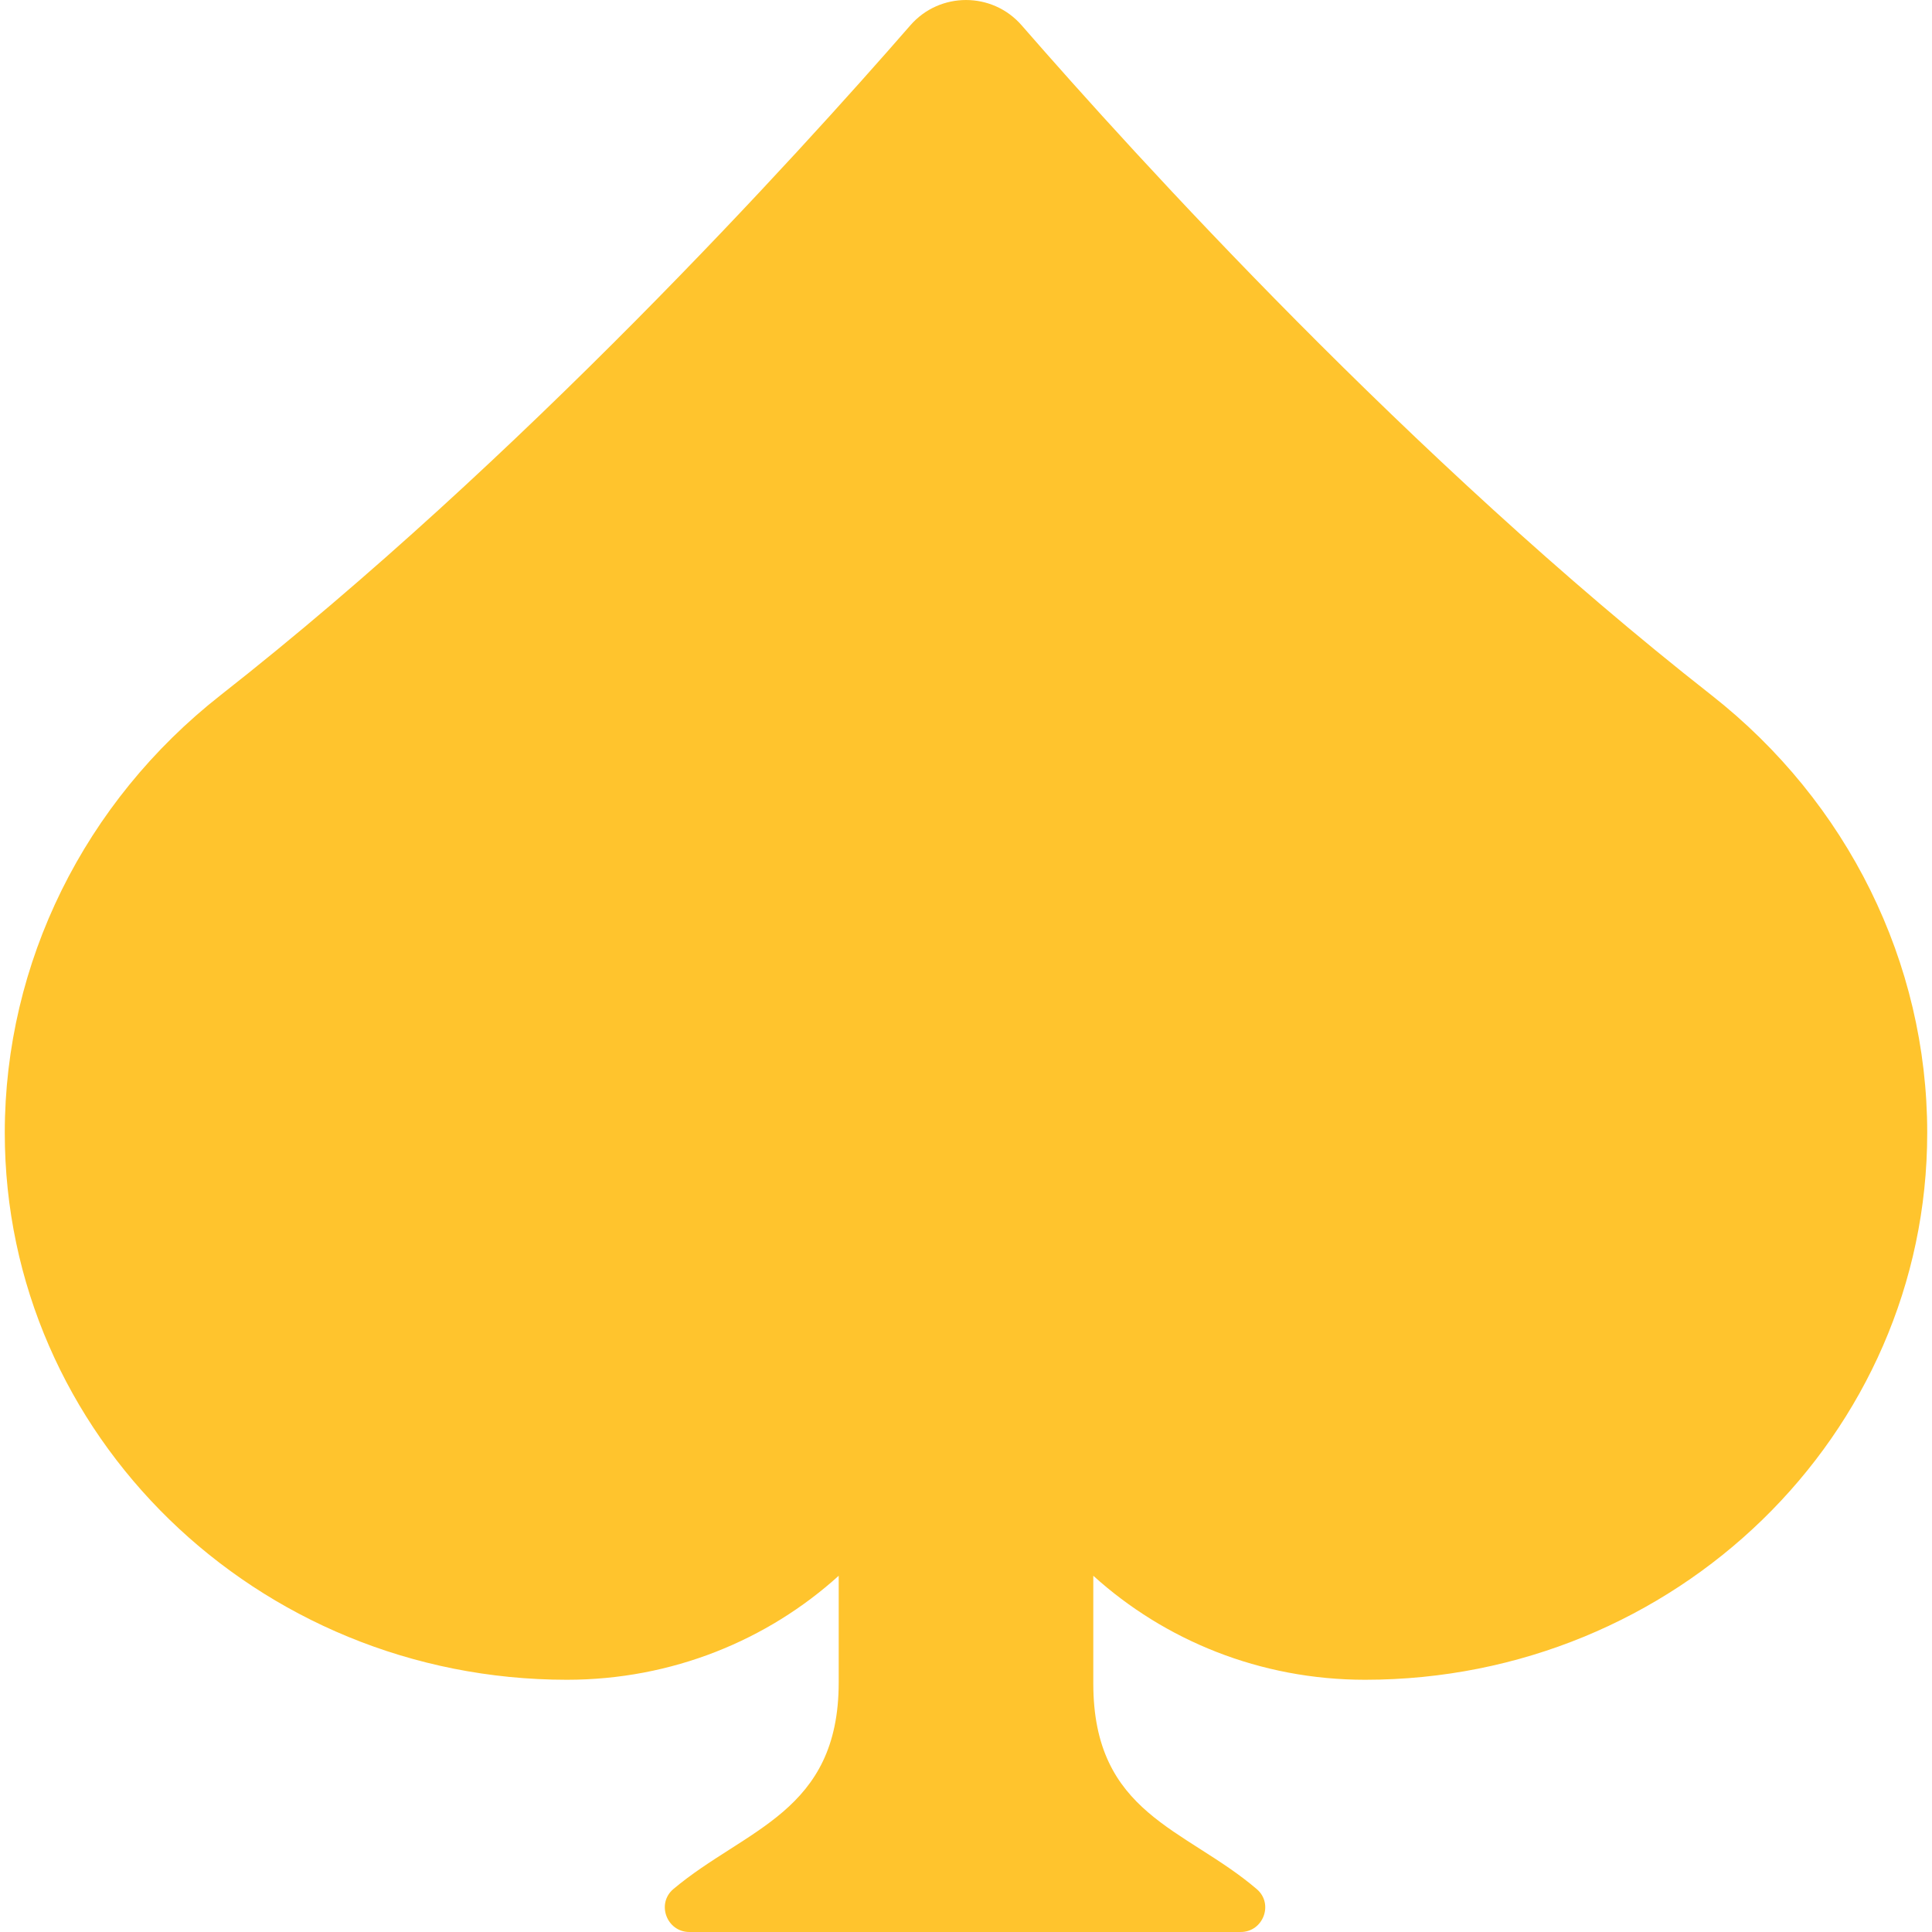 <svg width="36" height="36" viewBox="0 0 36 36" fill="none" xmlns="http://www.w3.org/2000/svg">
<g clip-path="url(#clip0_71_492)">
<path d="M31.889 12.952C26.296 8.565 21.165 2.916 19.037 0.472C18.489 -0.157 17.511 -0.157 16.963 0.472C14.835 2.916 9.704 8.565 4.112 12.952C1.574 14.943 0.089 17.936 0.089 21.108C0.089 26.737 4.779 31.3 10.564 31.3C12.521 31.3 14.3 30.564 15.628 29.362V31.35C15.628 33.769 13.894 34.069 12.548 35.199C12.225 35.471 12.424 36 12.846 36H23.118C23.539 36 23.738 35.474 23.418 35.201C22.087 34.063 20.372 33.809 20.372 31.368V29.362C21.7 30.564 23.479 31.3 25.436 31.3C31.221 31.3 35.911 26.737 35.911 21.108C35.911 17.936 34.426 14.943 31.889 12.952Z" fill="#FFC42D"/>
</g>
<defs>
<clipPath id="clip0_71_492">
<rect width="36" height="36" fill="white"/>
</clipPath>
</defs>
</svg>
